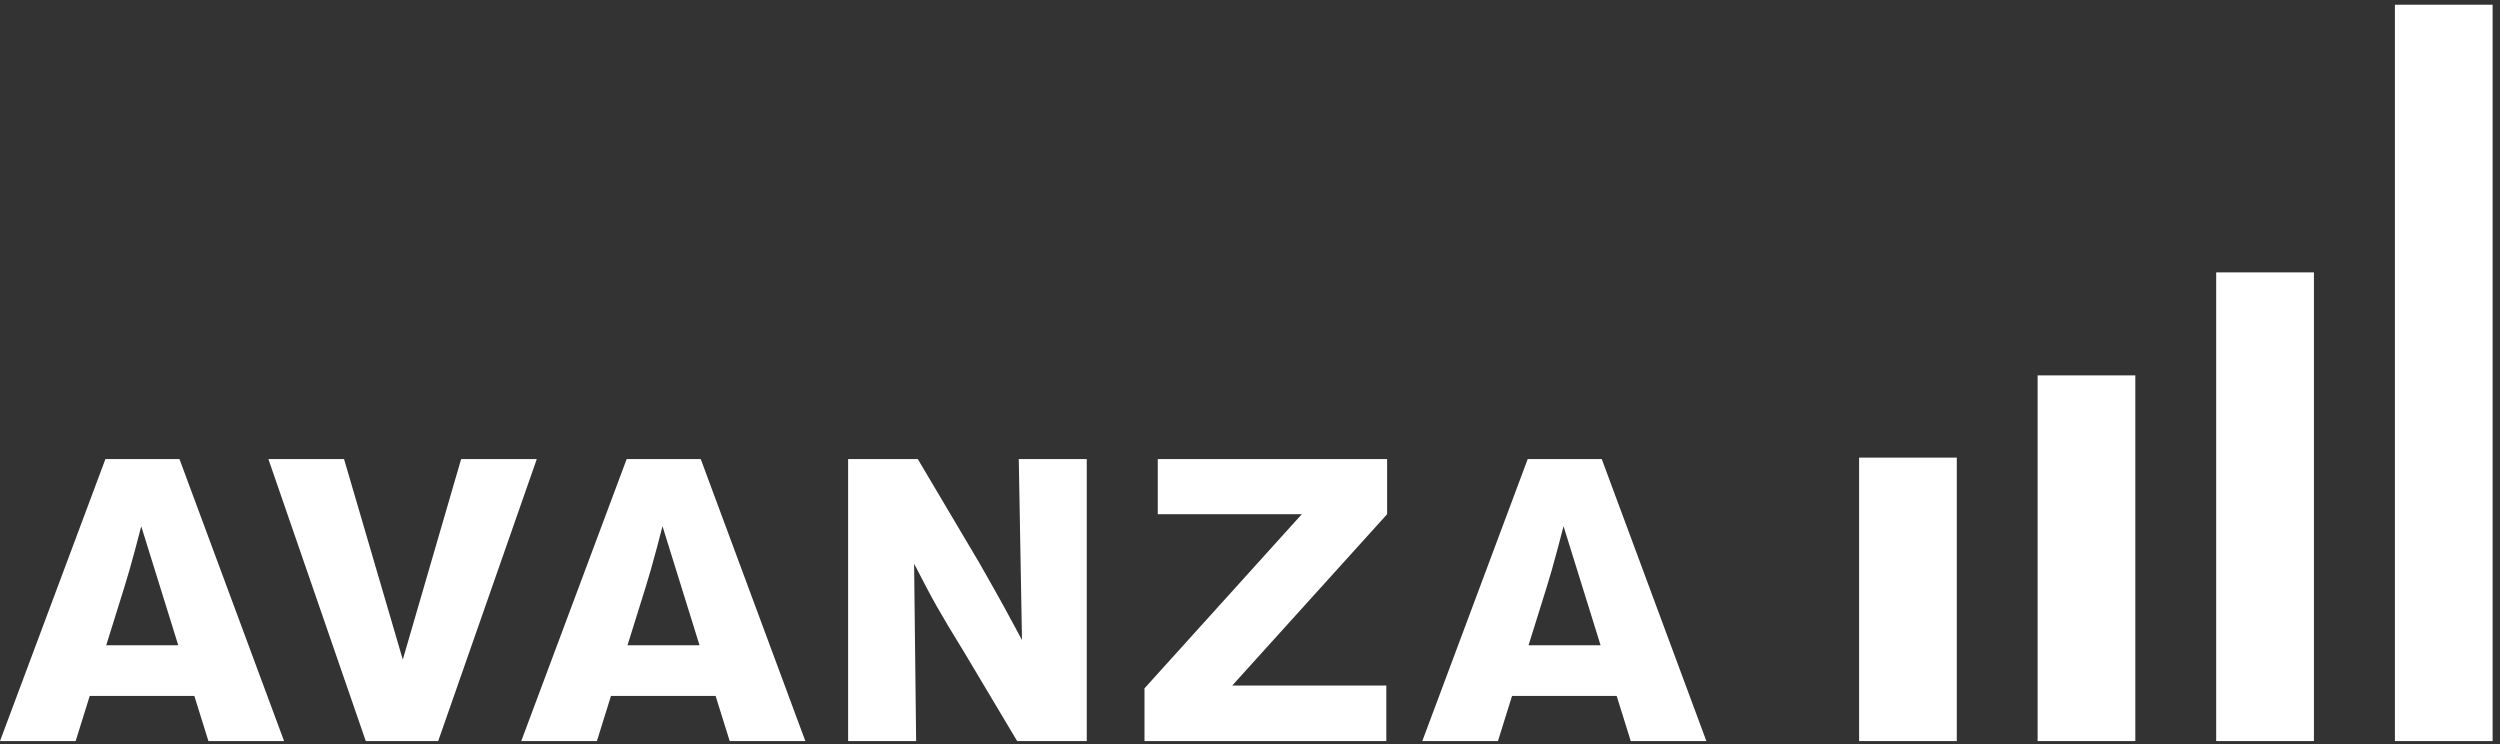 <?xml version="1.0" encoding="UTF-8"?>
<svg width="84px" height="25px" version="1.1" viewBox="0 0 84 25" xmlns="http://www.w3.org/2000/svg">
    <rect x="0" y="0" width="84" height="25" fill="#333333" stroke="none"/>
    <g fill="none" fill-rule="evenodd">
        <g fill="#ffffff">
            <path d="m4.746 17.68c-0.121 0.483-0.257 0.98-0.393 1.463-0.203 0.711-0.568 1.825-0.784 2.537h2.42l-1.244-3.999zm1.284-2.255l3.515 9.475h-2.542l-0.473-1.517h-3.515l-0.473 1.517h-2.542l3.542-9.475h2.488z"/>
            <polyline points="15.494 15.425 18.036 15.425 14.723 24.9 12.29 24.9 9.018 15.425 11.56 15.425 13.534 22.162 15.494 15.425"/>
            <path d="m22.26 17.68c-0.121 0.483-0.257 0.98-0.392 1.463-0.203 0.711-0.568 1.825-0.784 2.537h2.42l-1.244-3.999zm1.285-2.255l3.515 9.475h-2.542l-0.474-1.517h-3.515l-0.473 1.517h-2.542l3.542-9.475h2.488z"/>
            <path d="m28.499 15.425h2.339l2.068 3.489c0.757 1.329 0.987 1.758 1.433 2.59l-0.108-6.08h2.284v9.475h-2.339l-1.785-2.993c-0.865-1.409-1.027-1.705-1.677-2.966l0.068 5.959h-2.285v-9.475"/>
            <polyline points="38.901 15.425 46.607 15.425 46.607 17.277 41.402 23.035 46.58 23.035 46.58 24.9 38.455 24.9 38.455 23.128 43.741 17.277 38.901 17.277 38.901 15.425"/>
            <path d="m52.535 17.68c-0.122 0.483-0.257 0.98-0.392 1.463-0.203 0.711-0.568 1.825-0.784 2.537h2.42l-1.244-3.999zm1.284-2.255l3.515 9.475h-2.541l-0.473-1.517h-3.515l-0.474 1.517h-2.542l3.542-9.475h2.488z"/>
        </g>
        <g fill="#ffffff">
            <polygon points="62.466 15.376 65.748 15.376 65.748 24.9 62.466 24.9"/>
            <polygon points="68.464 12.613 71.747 12.613 71.747 24.9 68.464 24.9"/>
            <polygon points="74.464 9.152 77.748 9.152 77.748 24.9 74.464 24.9"/>
            <polygon points="80.469 0.159 83.752 0.159 83.752 24.9 80.469 24.9"/>
        </g>
    </g>
</svg>